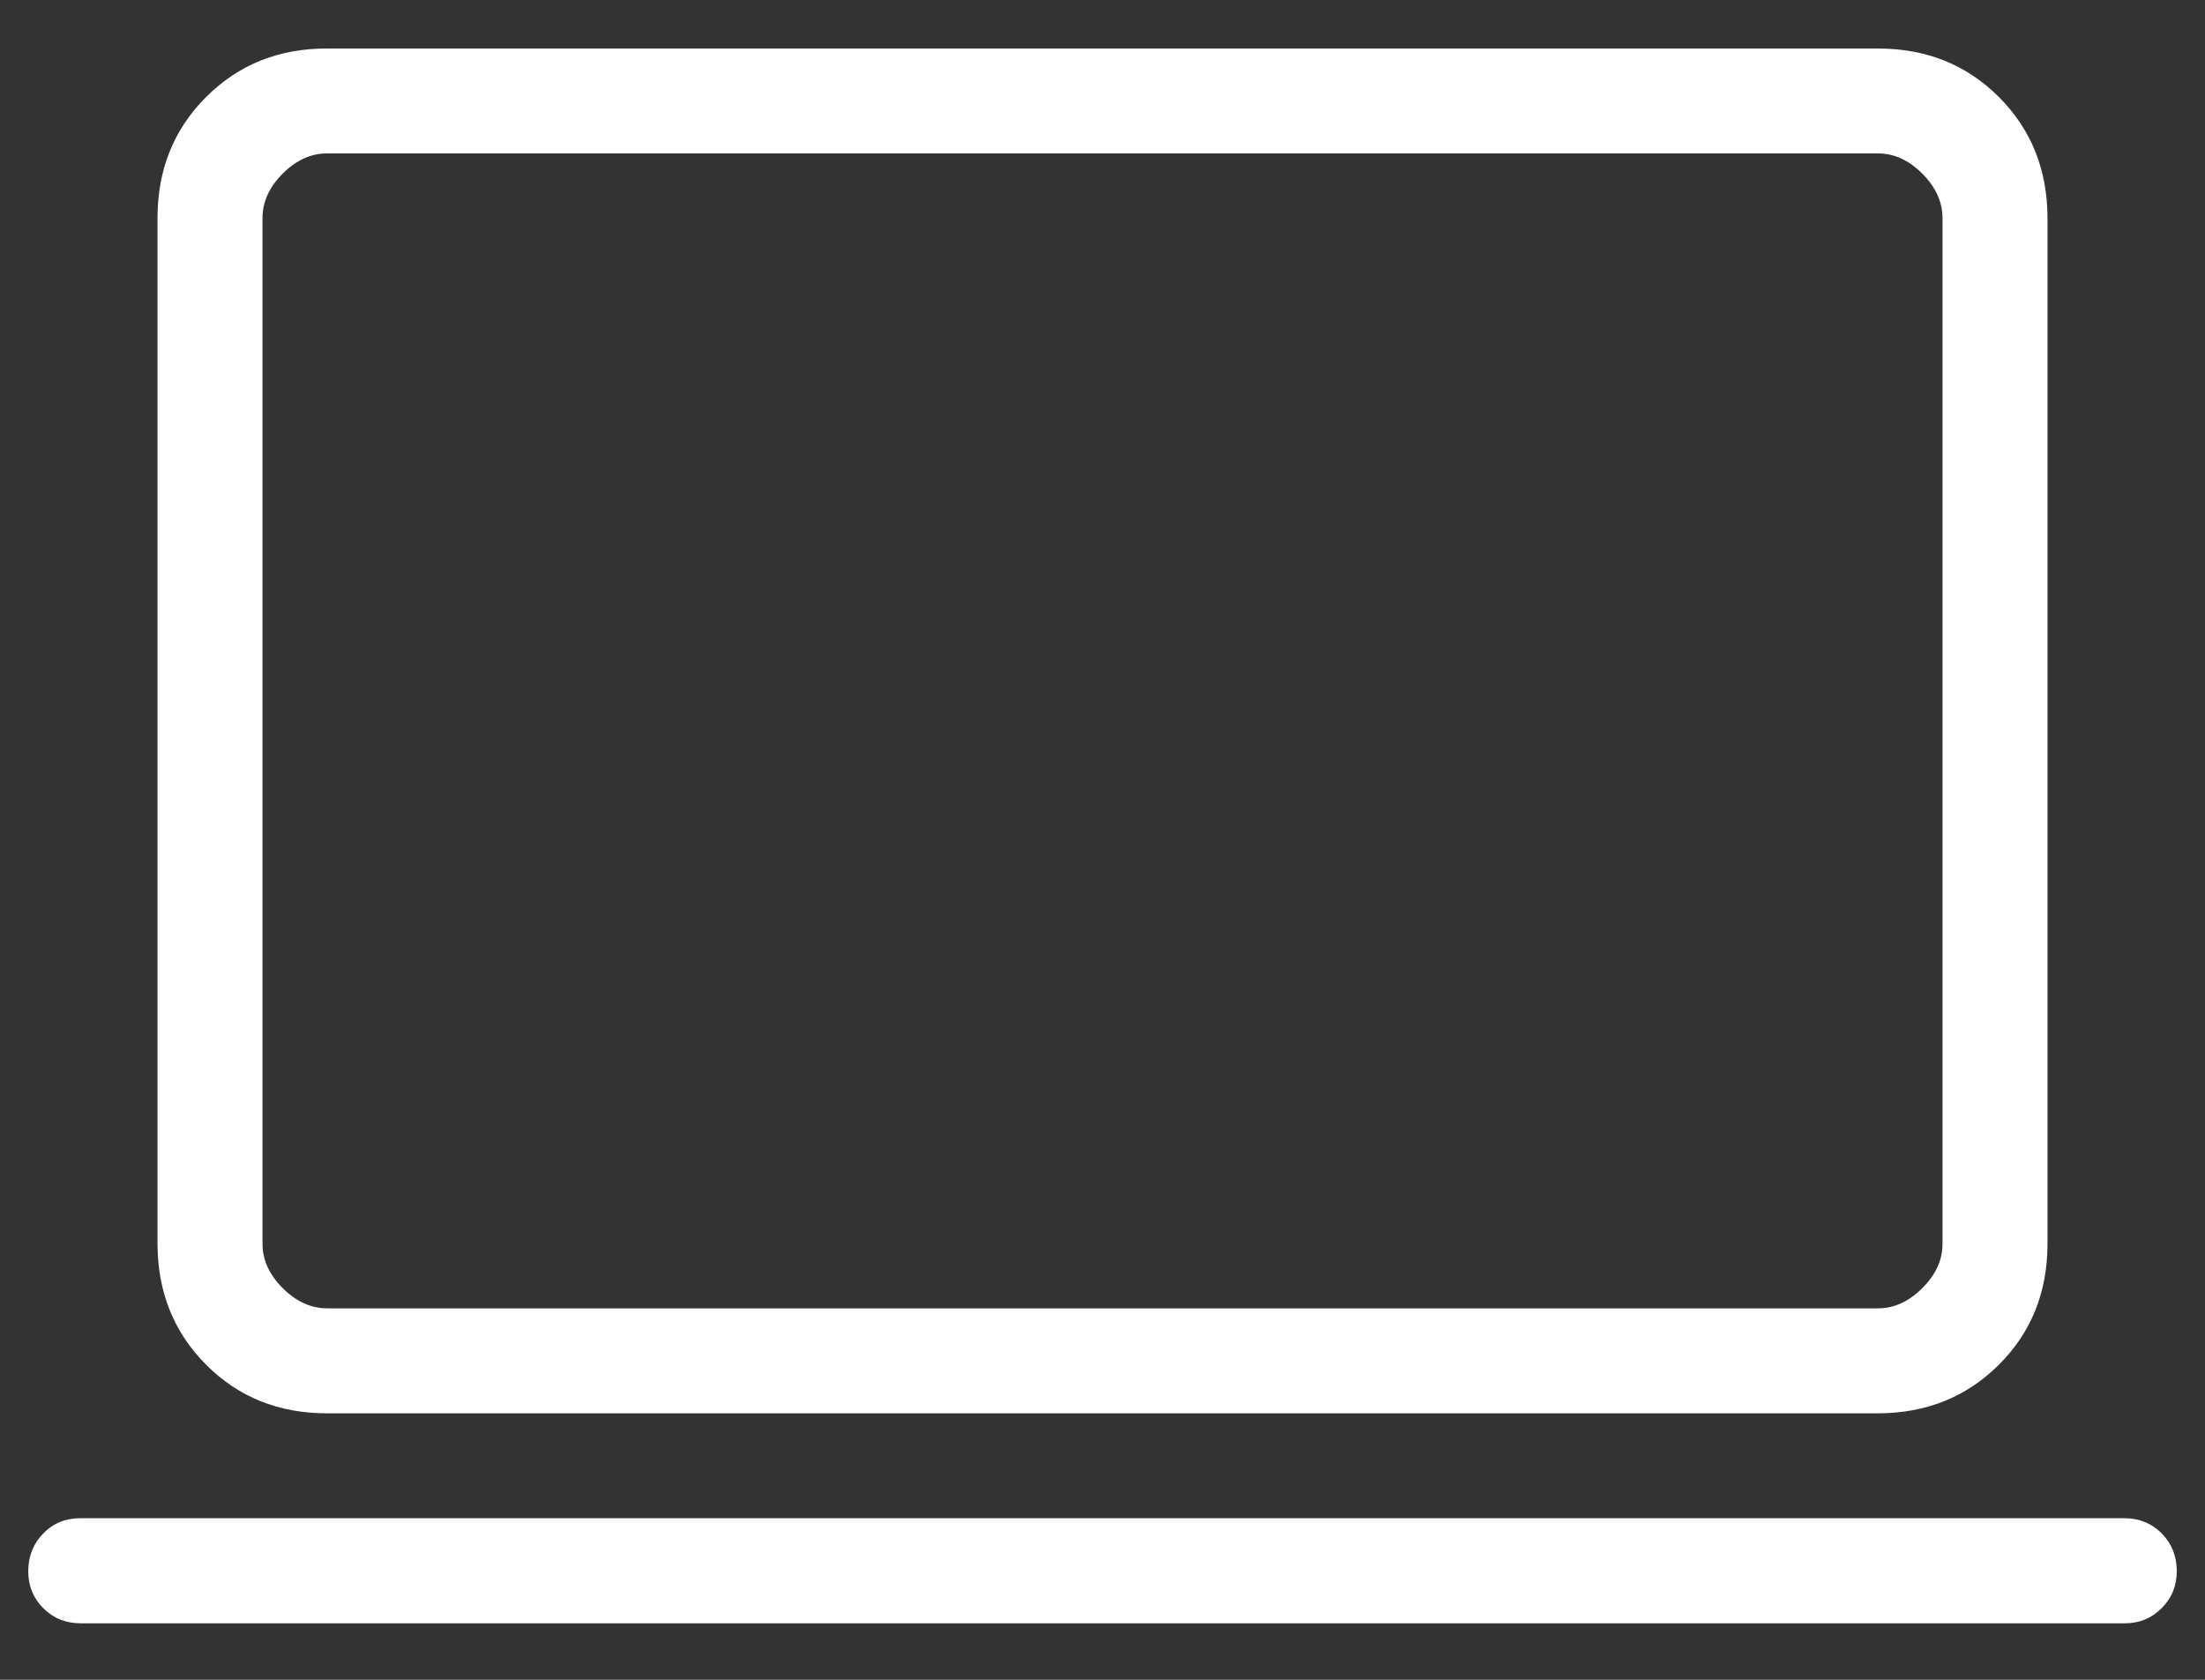 <svg fill="none" height="16" viewBox="0 0 21 16" width="21" xmlns="http://www.w3.org/2000/svg"><rect x="0" y="0" width="21" height="16" fill="#333333" stroke="none"/><path d="m.77 15.462c-.143 0-.262-.048-.358-.144s-.144-.215-.143-.356.049-.26.144-.357c.095-.097.214-.145.356-.144h19.462c.142 0 .261.048.356.144.095.096.143.215.144.356.001.141-.047.26-.144.357-.097.097-.215.145-.356.144zm2.346-2c-.461 0-.845-.154-1.153-.463s-.462-.693-.463-1.153v-9.769c0-.46.154-.844.463-1.153.309-.309.693-.463 1.152-.462h14.77c.46 0 .844.154 1.152.462.308.308.462.692.463 1.153v9.77c0 .46-.154.844-.463 1.152-.309.308-.693.462-1.153.463zm0-1h14.769c.153 0 .294-.064.423-.193.129-.129.193-.27.192-.423v-9.769c0-.153-.064-.294-.192-.423-.129-.129-.27-.193-.424-.193h-14.768c-.154 0-.295.064-.424.193-.128.128-.192.269-.192.423v9.77c0 .153.064.294.192.422s.269.192.423.193" fill="#fff"/></svg>